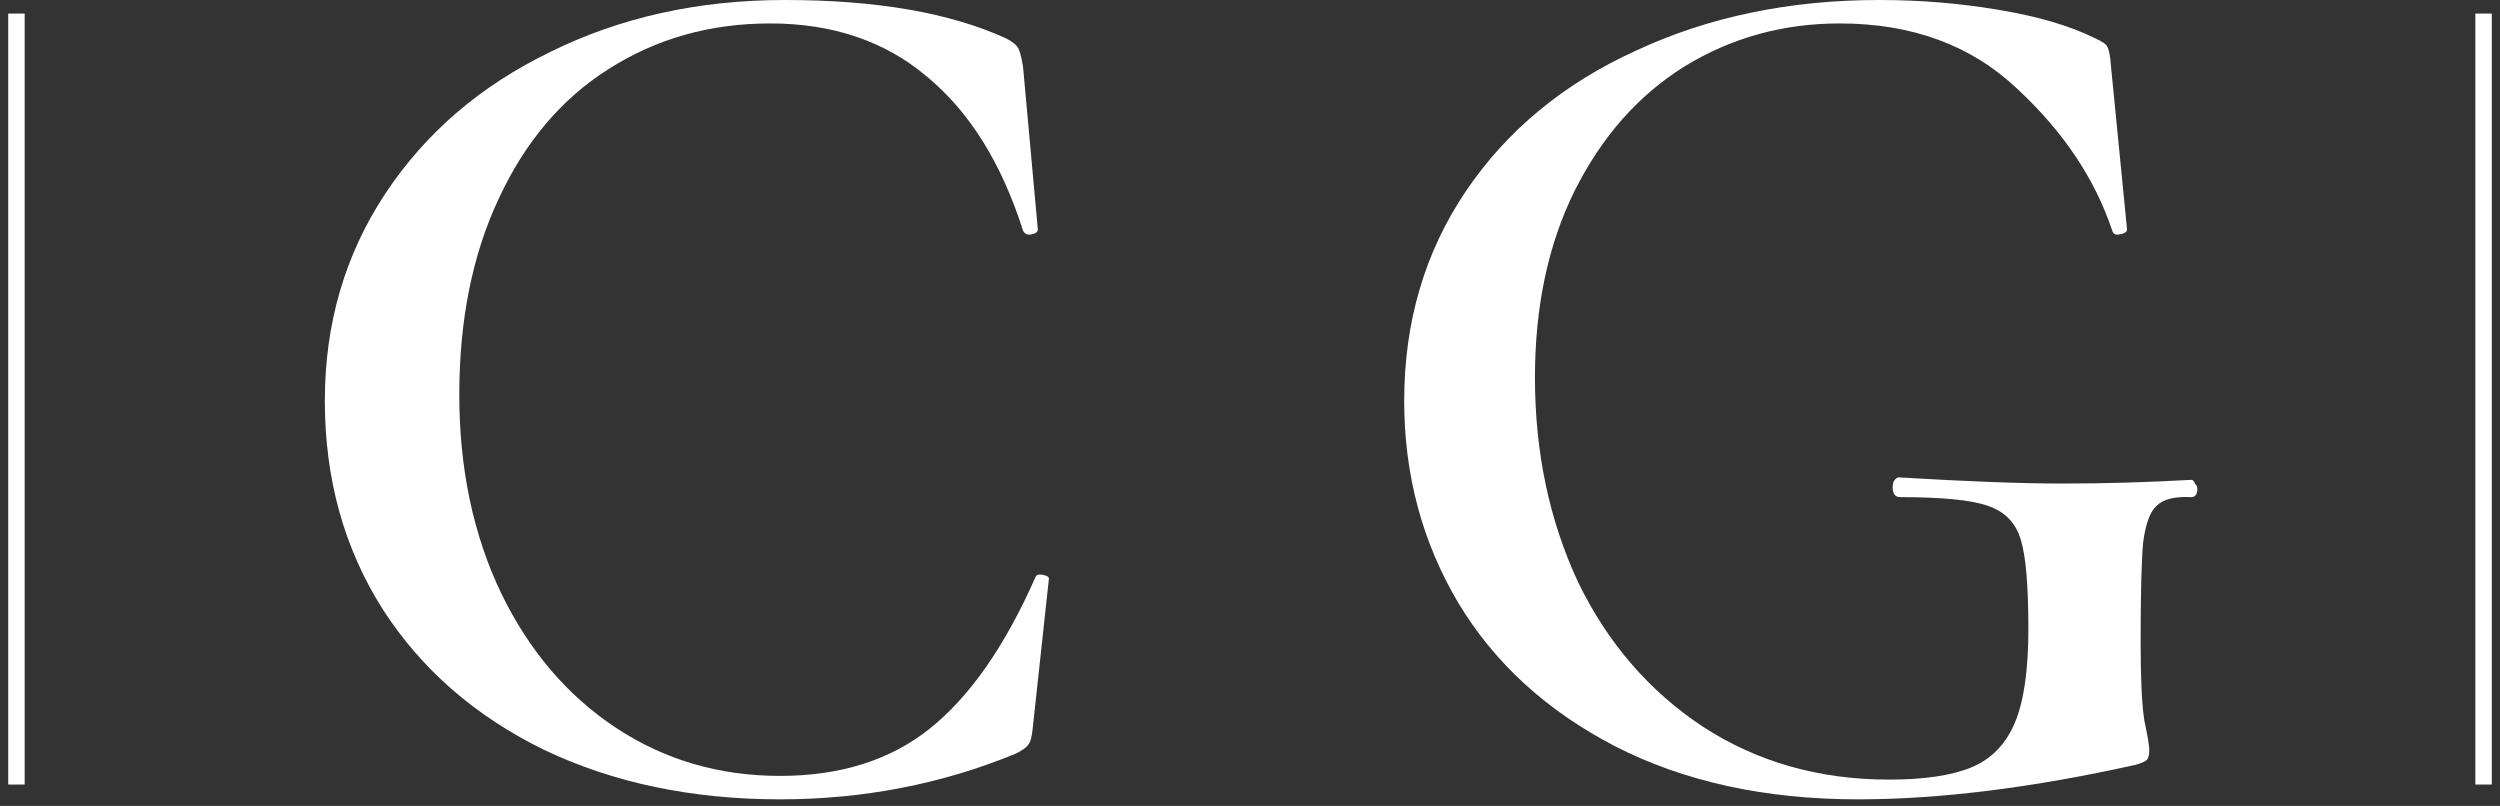 <svg width="152" height="49" viewBox="0 0 152 49" fill="none" xmlns="http://www.w3.org/2000/svg">
<rect x="0" y="0" width="152" height="49" fill="#333333" stroke="none"/>
<path d="M1 0.825L1 47.7" stroke="white"/>
<path d="M151 0.825V47.7" stroke="white"/>
<path d="M47.725 0C53.275 0 57.75 0.775 61.15 2.325C61.55 2.525 61.8 2.725 61.9 2.925C62 3.075 62.1 3.45 62.2 4.05L63.1 13.95C63.1 14.1 62.975 14.2 62.725 14.25C62.475 14.3 62.3 14.225 62.2 14.025C60.9 9.925 58.95 6.8 56.35 4.65C53.8 2.5 50.625 1.425 46.825 1.425C43.175 1.425 39.9 2.35 37 4.2C34.15 6 31.925 8.625 30.325 12.075C28.725 15.475 27.925 19.45 27.925 24C27.925 28.5 28.775 32.525 30.475 36.075C32.175 39.575 34.5 42.3 37.45 44.25C40.4 46.2 43.725 47.175 47.425 47.175C51.075 47.175 54.1 46.225 56.5 44.325C58.95 42.375 61.1 39.3 62.95 35.1C63 34.95 63.15 34.9 63.4 34.95C63.65 35 63.775 35.075 63.775 35.175L62.8 44.175C62.75 44.775 62.65 45.15 62.5 45.3C62.4 45.45 62.15 45.625 61.75 45.825C57.25 47.675 52.475 48.6 47.425 48.6C42.075 48.6 37.3 47.6 33.1 45.6C28.9 43.55 25.625 40.7 23.275 37.05C20.925 33.35 19.75 29.125 19.75 24.375C19.75 19.675 20.975 15.475 23.425 11.775C25.875 8.075 29.225 5.2 33.475 3.15C37.725 1.05 42.475 0 47.725 0Z" fill="white"/>
<path d="M112.975 48.6C107.325 48.6 102.4 47.525 98.2 45.375C94.05 43.225 90.875 40.325 88.675 36.675C86.475 32.975 85.375 28.875 85.375 24.375C85.375 19.575 86.625 15.325 89.125 11.625C91.625 7.925 95.075 5.075 99.475 3.075C103.875 1.025 108.8 0 114.25 0C116.75 0 119.175 0.2 121.525 0.6C123.925 1 125.875 1.575 127.375 2.325C127.825 2.525 128.075 2.7 128.125 2.85C128.225 3 128.3 3.4 128.35 4.05L129.325 13.95C129.325 14.1 129.175 14.2 128.875 14.25C128.625 14.3 128.475 14.225 128.425 14.025C127.375 10.875 125.45 8 122.65 5.4C119.85 2.75 116.25 1.425 111.85 1.425C108.4 1.425 105.25 2.3 102.4 4.05C99.6 5.8 97.375 8.325 95.725 11.625C94.125 14.875 93.325 18.65 93.325 22.95C93.325 27.5 94.2 31.65 95.95 35.4C97.75 39.1 100.275 42.025 103.525 44.175C106.825 46.325 110.6 47.4 114.85 47.4C117 47.4 118.675 47.15 119.875 46.65C121.075 46.15 121.95 45.25 122.5 43.95C123.05 42.65 123.325 40.75 123.325 38.25C123.325 35.65 123.175 33.85 122.875 32.85C122.575 31.8 121.9 31.1 120.85 30.75C119.85 30.4 118.075 30.225 115.525 30.225C115.225 30.225 115.075 30.025 115.075 29.625C115.075 29.475 115.1 29.35 115.15 29.25C115.25 29.1 115.35 29.025 115.45 29.025C119.6 29.275 122.925 29.4 125.425 29.4C127.925 29.4 130.525 29.325 133.225 29.175C133.325 29.175 133.4 29.25 133.45 29.4C133.55 29.5 133.6 29.6 133.6 29.7C133.6 30.05 133.475 30.225 133.225 30.225C132.225 30.175 131.525 30.35 131.125 30.75C130.725 31.1 130.45 31.85 130.3 33C130.2 34.15 130.15 36.15 130.15 39C130.15 41.25 130.225 42.85 130.375 43.8C130.575 44.75 130.675 45.35 130.675 45.6C130.675 45.9 130.625 46.1 130.525 46.2C130.425 46.3 130.2 46.4 129.85 46.5C123.55 47.9 117.925 48.6 112.975 48.6Z" fill="white"/>
</svg>
